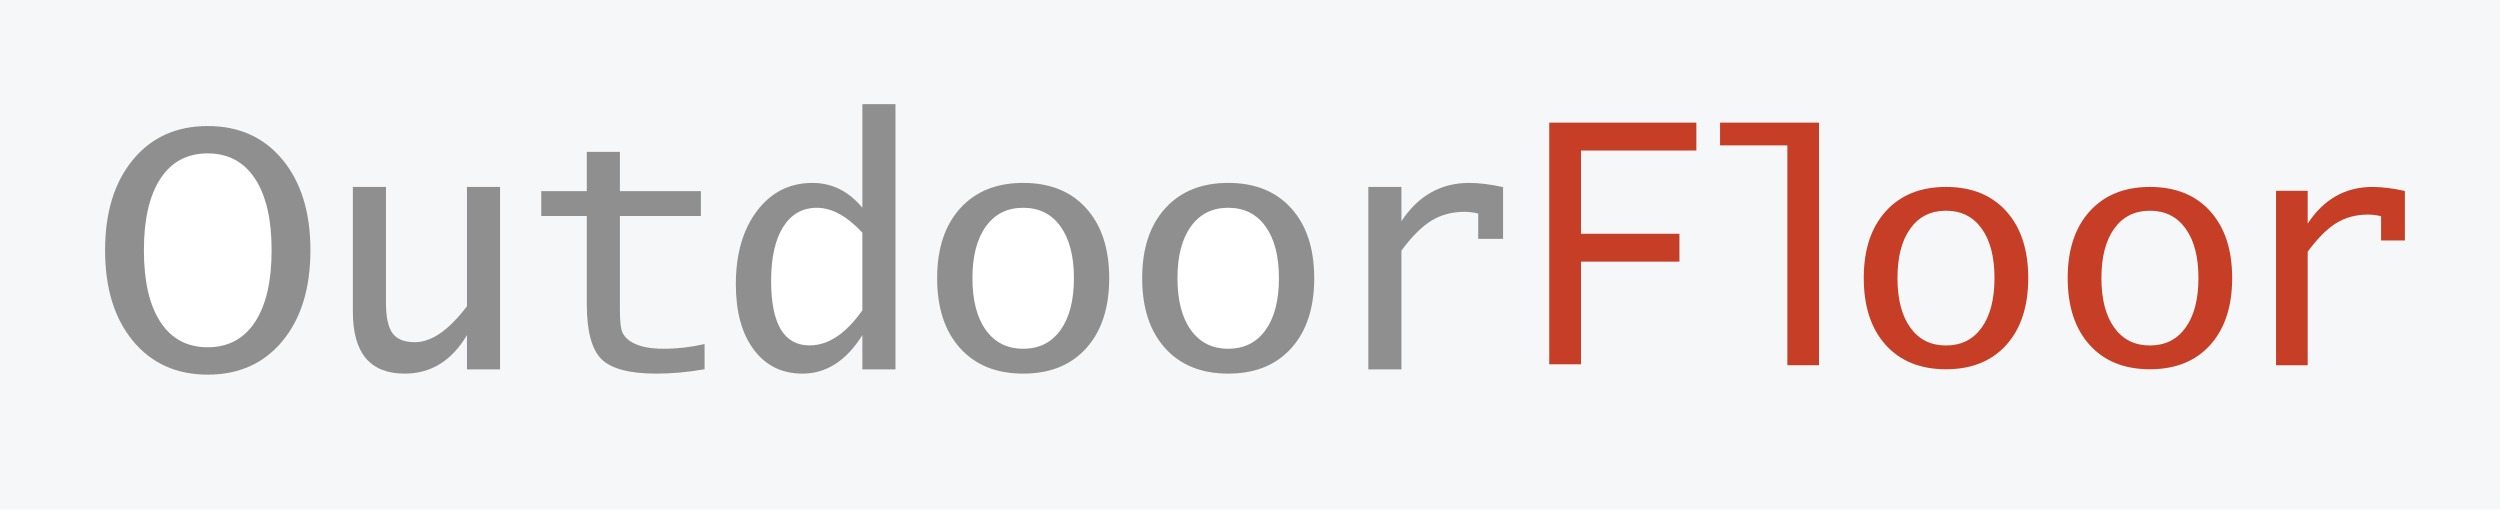 <?xml version="1.0" encoding="utf-8"?>
<!-- Generator: Adobe Illustrator 16.0.4, SVG Export Plug-In . SVG Version: 6.00 Build 0)  -->
<!DOCTYPE svg PUBLIC "-//W3C//DTD SVG 1.1//EN" "http://www.w3.org/Graphics/SVG/1.1/DTD/svg11.dtd">
<svg version="1.1" id="Ebene_1" xmlns="http://www.w3.org/2000/svg" xmlns:xlink="http://www.w3.org/1999/xlink" x="0px" y="0px"
	 width="275.708px" height="56.198px" viewBox="0 0 275.708 56.198" enable-background="new 0 0 275.708 56.198"
	 xml:space="preserve">
<rect fill="#F6F7F8" width="275.708" height="56.198"/>
<g>
	<defs>
		<rect id="SVGID_1_" width="275.708" height="56.198"/>
	</defs>
	<clipPath id="SVGID_2_">
		<use xlink:href="#SVGID_1_"  overflow="visible"/>
	</clipPath>
	<path clip-path="url(#SVGID_2_)" fill="#8E8F8E" d="M14.659,37.596c2.047,2.479,4.798,3.72,8.253,3.72
		c3.454,0,6.205-1.24,8.252-3.72c2.047-2.48,3.07-5.812,3.07-9.998c0-4.171-1.023-7.497-3.07-9.978
		c-2.047-2.479-4.798-3.72-8.252-3.72c-3.455,0-6.206,1.24-8.253,3.72c-2.047,2.48-3.07,5.807-3.07,9.978
		C11.589,31.783,12.612,35.115,14.659,37.596"/>
	<path clip-path="url(#SVGID_2_)" fill="#FFFFFF" d="M17.694,19.699c1.216-1.855,2.952-2.782,5.208-2.782
		c2.255,0,3.995,0.927,5.218,2.782c1.223,1.854,1.834,4.488,1.834,7.897c0,3.426-0.611,6.064-1.834,7.919
		c-1.223,1.855-2.963,2.783-5.218,2.783c-2.256,0-3.992-0.928-5.208-2.783c-1.216-1.854-1.824-4.493-1.824-7.919
		C15.87,24.188,16.478,21.554,17.694,19.699"/>
	<path clip-path="url(#SVGID_2_)" fill="#8E8F8E" d="M51.497,20.617v13.156c-2.001,2.644-3.916,3.966-5.744,3.966
		c-1.162,0-1.983-0.331-2.465-0.992c-0.482-0.66-0.722-1.781-0.722-3.363V20.617h-3.651v13.768c0,4.546,1.902,6.819,5.707,6.819
		c2.903,0,5.195-1.415,6.875-4.244v3.781h3.65V20.617H51.497z"/>
	<path clip-path="url(#SVGID_2_)" fill="#8E8F8E" d="M77.703,37.942c-1.498,0.347-3.008,0.52-4.53,0.52
		c-1.61,0-2.835-0.278-3.676-0.834c-0.471-0.321-0.777-0.698-0.92-1.13c-0.142-0.434-0.213-1.224-0.213-2.372V23.822h8.931v-2.741
		h-8.931v-4.336h-3.651v4.336h-5.021v2.741h5.021v9.711c0,2.977,0.538,5,1.613,6.067c1.074,1.069,3.1,1.604,6.077,1.604
		c1.705,0,3.472-0.16,5.3-0.482V37.942z"/>
	<path clip-path="url(#SVGID_2_)" fill="#8E8F8E" d="M98.755,40.741v-29.26h-3.65v11.434c-1.508-1.828-3.342-2.742-5.504-2.742
		c-2.52,0-4.558,1.028-6.115,3.085c-1.556,2.057-2.335,4.753-2.335,8.088c0,3.039,0.658,5.442,1.974,7.208
		c1.316,1.767,3.11,2.65,5.383,2.65c2.619,0,4.818-1.414,6.597-4.243v3.78H98.755z"/>
	<path clip-path="url(#SVGID_2_)" fill="#FFFFFF" d="M95.104,34.218c-1.816,2.582-3.756,3.873-5.818,3.873
		c-2.829,0-4.244-2.368-4.244-7.105c0-2.561,0.442-4.545,1.325-5.955c0.883-1.41,2.128-2.115,3.734-2.115
		c1.631,0,3.298,0.914,5.003,2.742V34.218z"/>
	<path clip-path="url(#SVGID_2_)" fill="#8E8F8E" d="M119.797,38.396c1.686-1.872,2.529-4.443,2.529-7.718
		c0-3.261-0.843-5.827-2.529-7.699c-1.686-1.872-4.006-2.807-6.958-2.807c-2.94,0-5.256,0.935-6.949,2.807
		c-1.692,1.872-2.538,4.438-2.538,7.699c0,3.274,0.843,5.846,2.529,7.718c1.686,1.872,4.005,2.808,6.958,2.808
		C115.791,41.204,118.111,40.269,119.797,38.396"/>
	<path clip-path="url(#SVGID_2_)" fill="#FFFFFF" d="M108.726,36.404c-0.988-1.37-1.482-3.279-1.482-5.726
		c0-2.433,0.494-4.336,1.482-5.707c0.988-1.371,2.359-2.057,4.114-2.057c1.754,0,3.125,0.686,4.113,2.057
		c0.988,1.371,1.483,3.274,1.483,5.707c0,2.446-0.495,4.355-1.483,5.726c-0.988,1.371-2.359,2.058-4.113,2.058
		C111.084,38.462,109.713,37.775,108.726,36.404"/>
	<path clip-path="url(#SVGID_2_)" fill="#8E8F8E" d="M142.408,38.396c1.687-1.872,2.529-4.443,2.529-7.718
		c0-3.261-0.843-5.827-2.529-7.699c-1.686-1.872-4.006-2.807-6.958-2.807c-2.94,0-5.256,0.935-6.949,2.807
		c-1.692,1.872-2.538,4.438-2.538,7.699c0,3.274,0.843,5.846,2.529,7.718s4.005,2.808,6.958,2.808
		C138.402,41.204,140.723,40.269,142.408,38.396"/>
	<path clip-path="url(#SVGID_2_)" fill="#FFFFFF" d="M131.337,36.404c-0.988-1.37-1.482-3.279-1.482-5.726
		c0-2.433,0.494-4.336,1.482-5.707c0.988-1.371,2.359-2.057,4.114-2.057c1.754,0,3.125,0.686,4.113,2.057s1.482,3.274,1.482,5.707
		c0,2.446-0.494,4.355-1.482,5.726c-0.988,1.371-2.359,2.058-4.113,2.058C133.696,38.462,132.325,37.775,131.337,36.404"/>
	<path clip-path="url(#SVGID_2_)" fill="#8E8F8E" d="M154.553,40.741V27.64c1.148-1.556,2.251-2.659,3.309-3.307
		c1.056-0.649,2.281-0.974,3.678-0.974c0.445,0,0.938,0.062,1.482,0.186v2.798h2.742v-5.707c-1.396-0.309-2.645-0.463-3.742-0.463
		c-3.127,0-5.615,1.408-7.469,4.225v-3.78h-3.65v20.124H154.553z"/>
</g>
<polygon fill="#C63E25" points="200.606,40.279 200.606,13.525 189.694,13.525 189.694,16.033 197.116,16.033 197.116,40.279 "/>
<g>
	<defs>
		<rect id="SVGID_3_" width="275.708" height="56.198"/>
	</defs>
	<clipPath id="SVGID_4_">
		<use xlink:href="#SVGID_3_"  overflow="visible"/>
	</clipPath>
	<path clip-path="url(#SVGID_4_)" fill="#C63E25" d="M219.959,30.66c0,2.339-0.472,4.163-1.416,5.475
		c-0.945,1.311-2.257,1.966-3.934,1.966c-1.678,0-2.987-0.655-3.932-1.966c-0.945-1.312-1.418-3.136-1.418-5.475
		c0-2.325,0.473-4.145,1.418-5.455c0.944-1.312,2.254-1.967,3.932-1.967c1.677,0,2.988,0.655,3.934,1.967
		C219.487,26.516,219.959,28.335,219.959,30.66 M223.68,30.66c0-3.117-0.807-5.57-2.418-7.359c-1.612-1.789-3.83-2.685-6.652-2.685
		c-2.811,0-5.025,0.896-6.643,2.685s-2.426,4.242-2.426,7.359c0,3.131,0.805,5.59,2.418,7.379c1.611,1.789,3.828,2.684,6.65,2.684
		s5.04-0.895,6.652-2.684C222.873,36.25,223.68,33.791,223.68,30.66"/>
	<path clip-path="url(#SVGID_4_)" fill="#C63E25" d="M242.451,30.66c0,2.339-0.473,4.163-1.418,5.475
		c-0.945,1.311-2.256,1.966-3.933,1.966s-2.987-0.655-3.933-1.966c-0.944-1.312-1.416-3.136-1.416-5.475
		c0-2.325,0.472-4.145,1.416-5.455c0.945-1.312,2.256-1.967,3.933-1.967s2.987,0.655,3.933,1.967
		C241.979,26.516,242.451,28.335,242.451,30.66 M246.17,30.66c0-3.117-0.806-5.57-2.418-7.359c-1.611-1.789-3.828-2.685-6.651-2.685
		c-2.81,0-5.024,0.896-6.642,2.685c-1.619,1.789-2.428,4.242-2.428,7.359c0,3.131,0.807,5.59,2.418,7.379
		c1.612,1.789,3.829,2.684,6.651,2.684c2.823,0,5.04-0.895,6.651-2.684C245.364,36.25,246.17,33.791,246.17,30.66"/>
	<path clip-path="url(#SVGID_4_)" fill="#C63E25" d="M254.499,40.279V27.756c1.099-1.488,2.152-2.542,3.162-3.162
		c1.011-0.62,2.183-0.931,3.517-0.931c0.424,0,0.897,0.06,1.416,0.178v2.675h2.623V21.06c-1.336-0.295-2.527-0.443-3.578-0.443
		c-2.988,0-5.369,1.348-7.14,4.039v-3.613h-3.489v19.237H254.499z"/>
</g>
<polygon fill="#C63E25" points="174.357,40.175 174.357,28.854 185.213,28.854 185.213,25.781 174.357,25.781 174.357,16.6 
	187.08,16.6 187.08,13.525 170.857,13.525 170.857,40.175 "/>
</svg>
